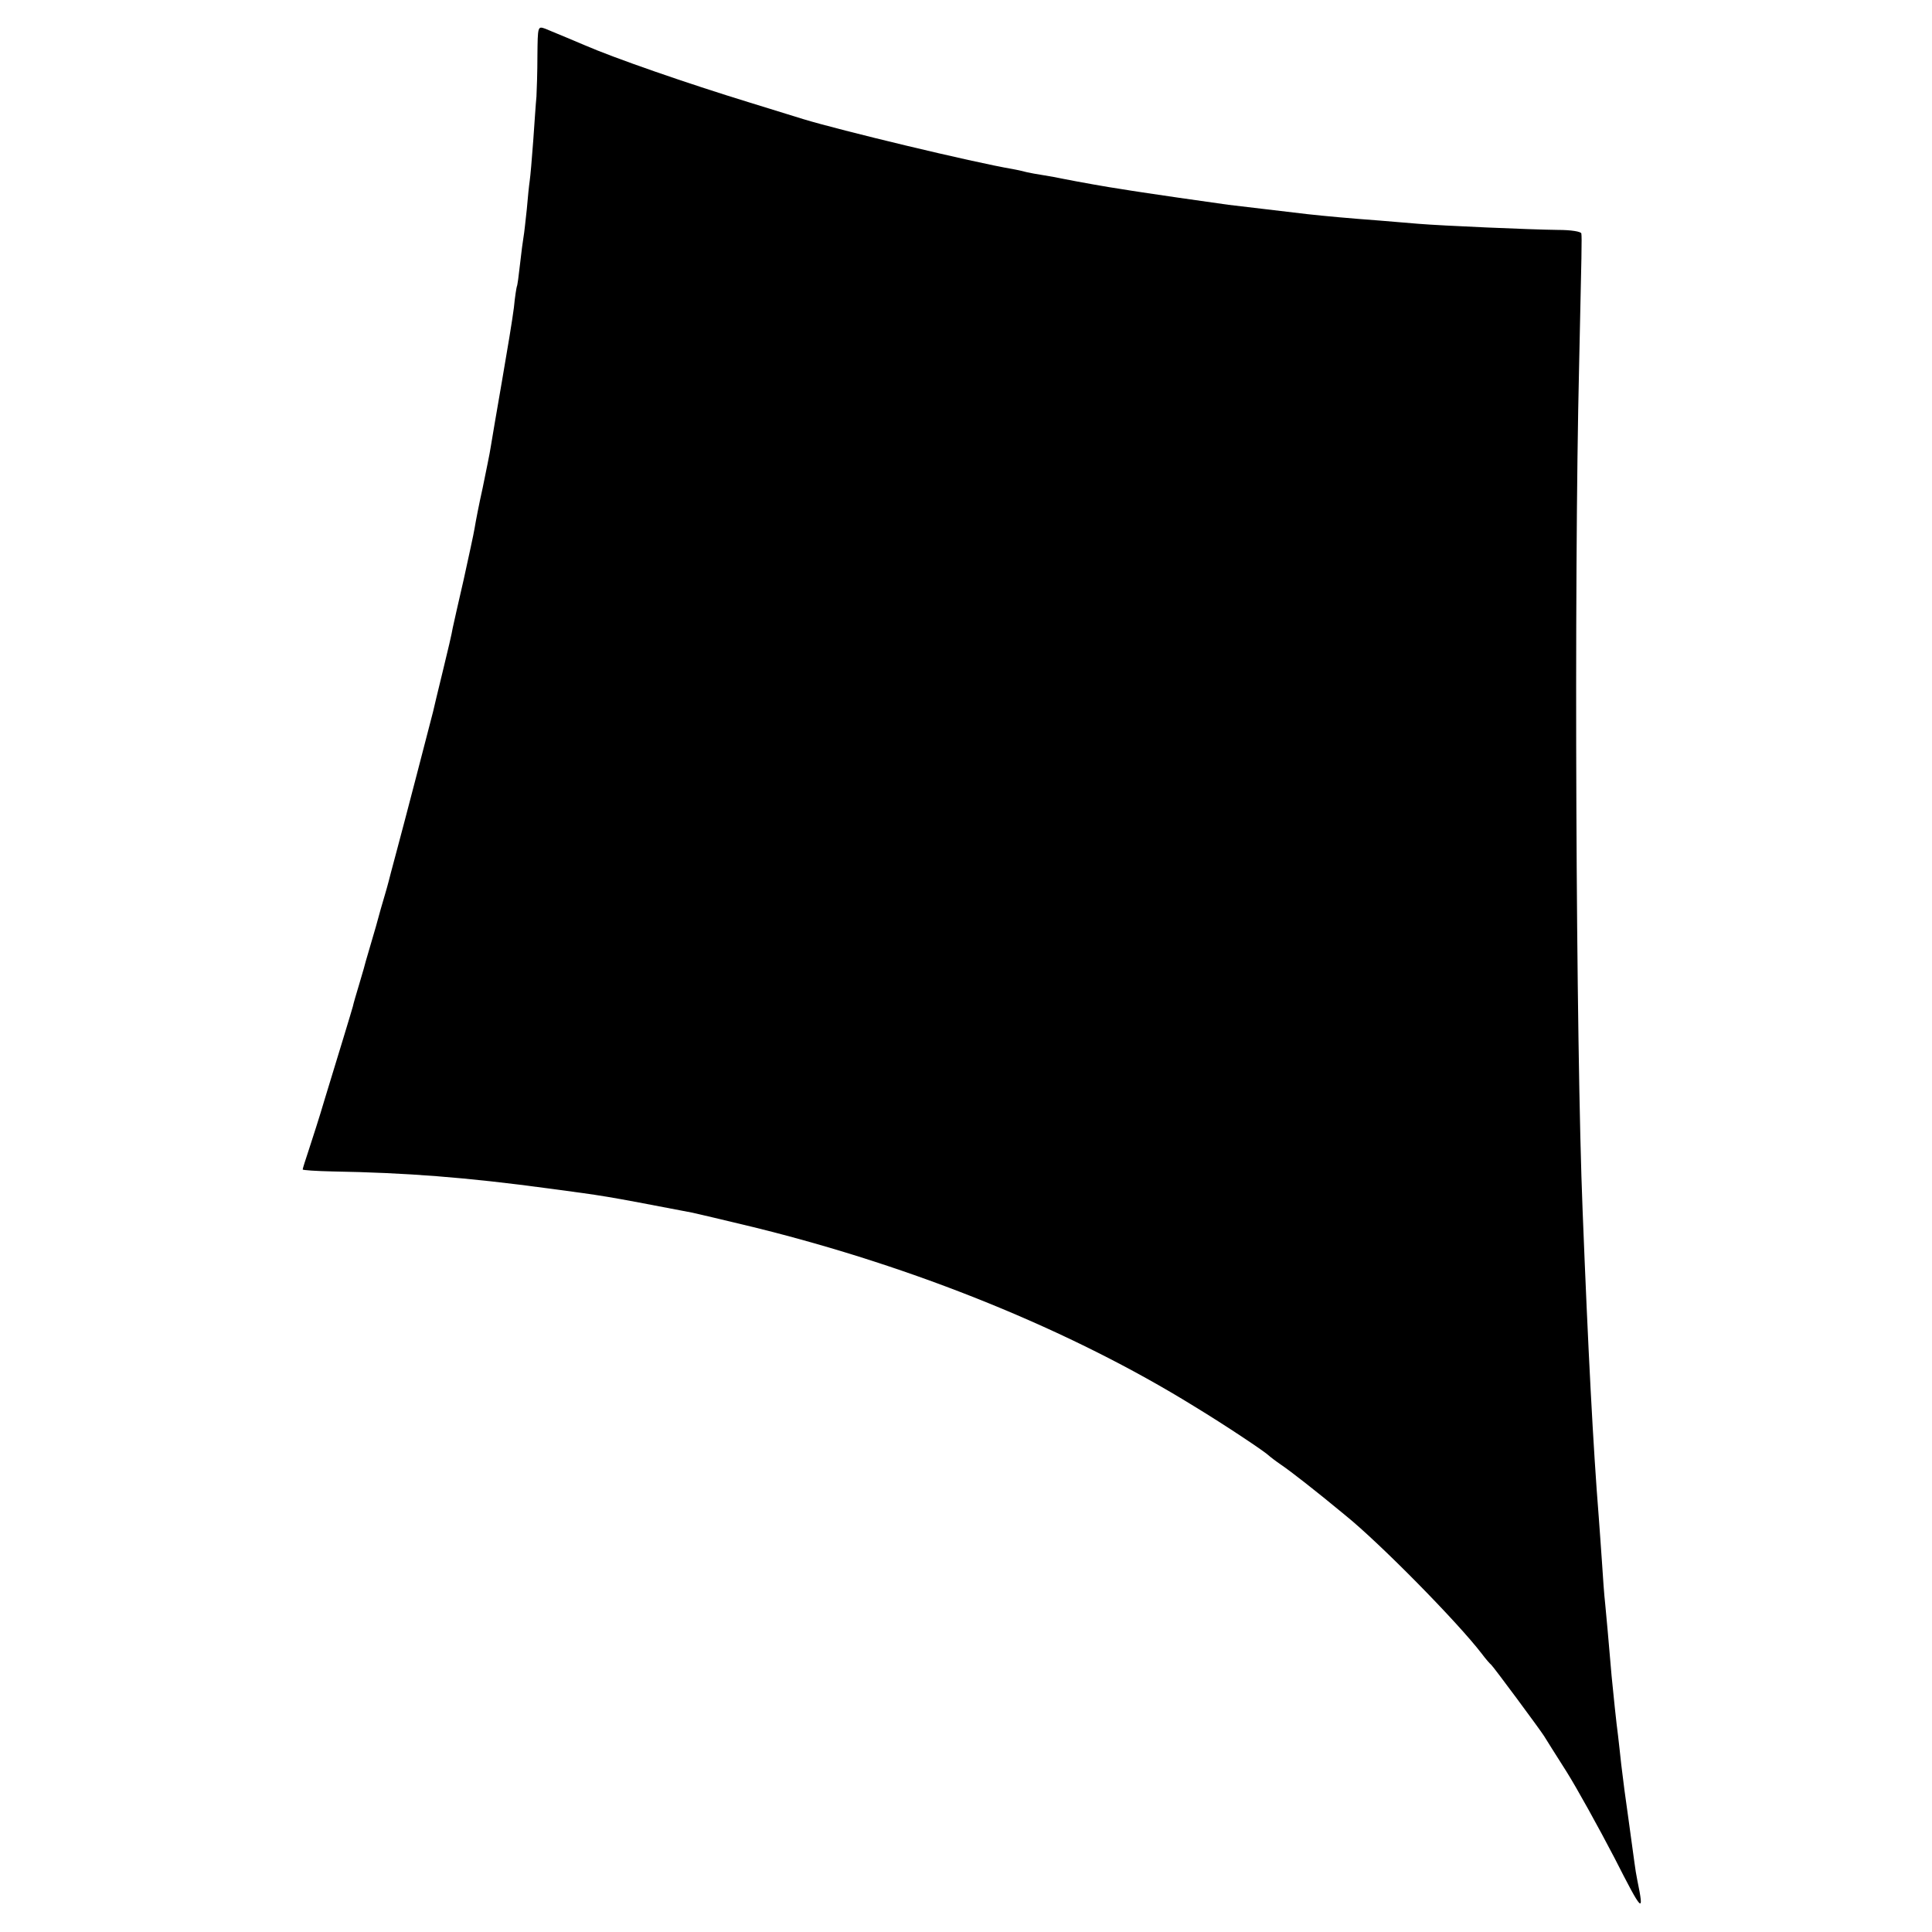 <?xml version="1.0" standalone="no"?>
<!DOCTYPE svg PUBLIC "-//W3C//DTD SVG 20010904//EN"
 "http://www.w3.org/TR/2001/REC-SVG-20010904/DTD/svg10.dtd">
<svg version="1.0" xmlns="http://www.w3.org/2000/svg"
 width="600pt" height="600pt" viewBox="0 0 600 600"
 preserveAspectRatio="xMidYMid meet">
<g transform="translate(0,600) scale(0.1,-0.1)"
fill="#000000" stroke="none">
<path d="M1669 5827 c0 -50 -2 -108 -3 -127 -2 -19 -6 -81 -10 -137 -4 -56 -9
-112 -11 -125 -2 -13 -6 -52 -9 -88 -4 -36 -8 -75 -10 -85 -2 -11 -7 -49 -11
-85 -4 -36 -8 -67 -10 -70 -1 -3 -6 -32 -9 -65 -4 -33 -21 -136 -37 -228 -16
-93 -32 -185 -35 -205 -3 -21 -15 -77 -25 -127 -11 -49 -22 -106 -25 -125 -3
-19 -19 -91 -34 -160 -16 -69 -31 -136 -34 -150 -2 -14 -16 -74 -31 -135 -15
-60 -28 -117 -30 -125 -6 -24 -93 -359 -111 -425 -9 -33 -18 -67 -20 -75 -2
-8 -10 -40 -19 -70 -9 -30 -18 -62 -20 -70 -2 -8 -11 -40 -20 -70 -9 -30 -17
-59 -19 -65 -1 -5 -10 -37 -20 -70 -10 -33 -19 -64 -20 -70 -1 -5 -15 -50 -30
-100 -15 -49 -41 -135 -58 -190 -16 -55 -39 -125 -49 -156 -10 -30 -19 -58
-19 -61 0 -2 42 -5 93 -6 228 -4 413 -18 672 -53 178 -24 158 -20 445 -75 14
-3 99 -23 190 -45 504 -124 986 -320 1368 -556 102 -62 221 -142 232 -153 3
-3 21 -17 40 -30 28 -19 104 -78 197 -155 108 -87 350 -333 425 -431 12 -16
25 -31 29 -34 7 -6 150 -199 164 -221 6 -10 37 -59 70 -111 32 -51 99 -172
149 -268 87 -171 93 -177 71 -70 -3 14 -7 39 -9 55 -12 89 -28 203 -31 225 -2
14 -6 50 -10 80 -3 30 -8 71 -10 90 -5 36 -15 133 -20 185 -10 116 -16 186
-20 225 -3 25 -7 83 -10 130 -3 47 -8 110 -10 140 -17 212 -33 517 -50 950
-21 517 -27 1949 -11 2620 8 363 9 399 7 415 -1 6 -32 11 -73 11 -86 1 -361
13 -433 19 -27 2 -81 7 -120 10 -94 7 -171 14 -225 20 -69 8 -211 25 -245 29
-127 18 -198 28 -250 36 -33 5 -73 11 -90 14 -29 4 -125 21 -175 31 -14 3 -41
8 -60 11 -19 3 -42 7 -50 9 -8 2 -28 7 -45 10 -124 21 -539 121 -650 155 -16
5 -91 28 -165 51 -199 61 -423 139 -515 179 -21 9 -83 35 -122 51 -23 8 -23 8
-24 -84z"/>
</g>
</svg>
